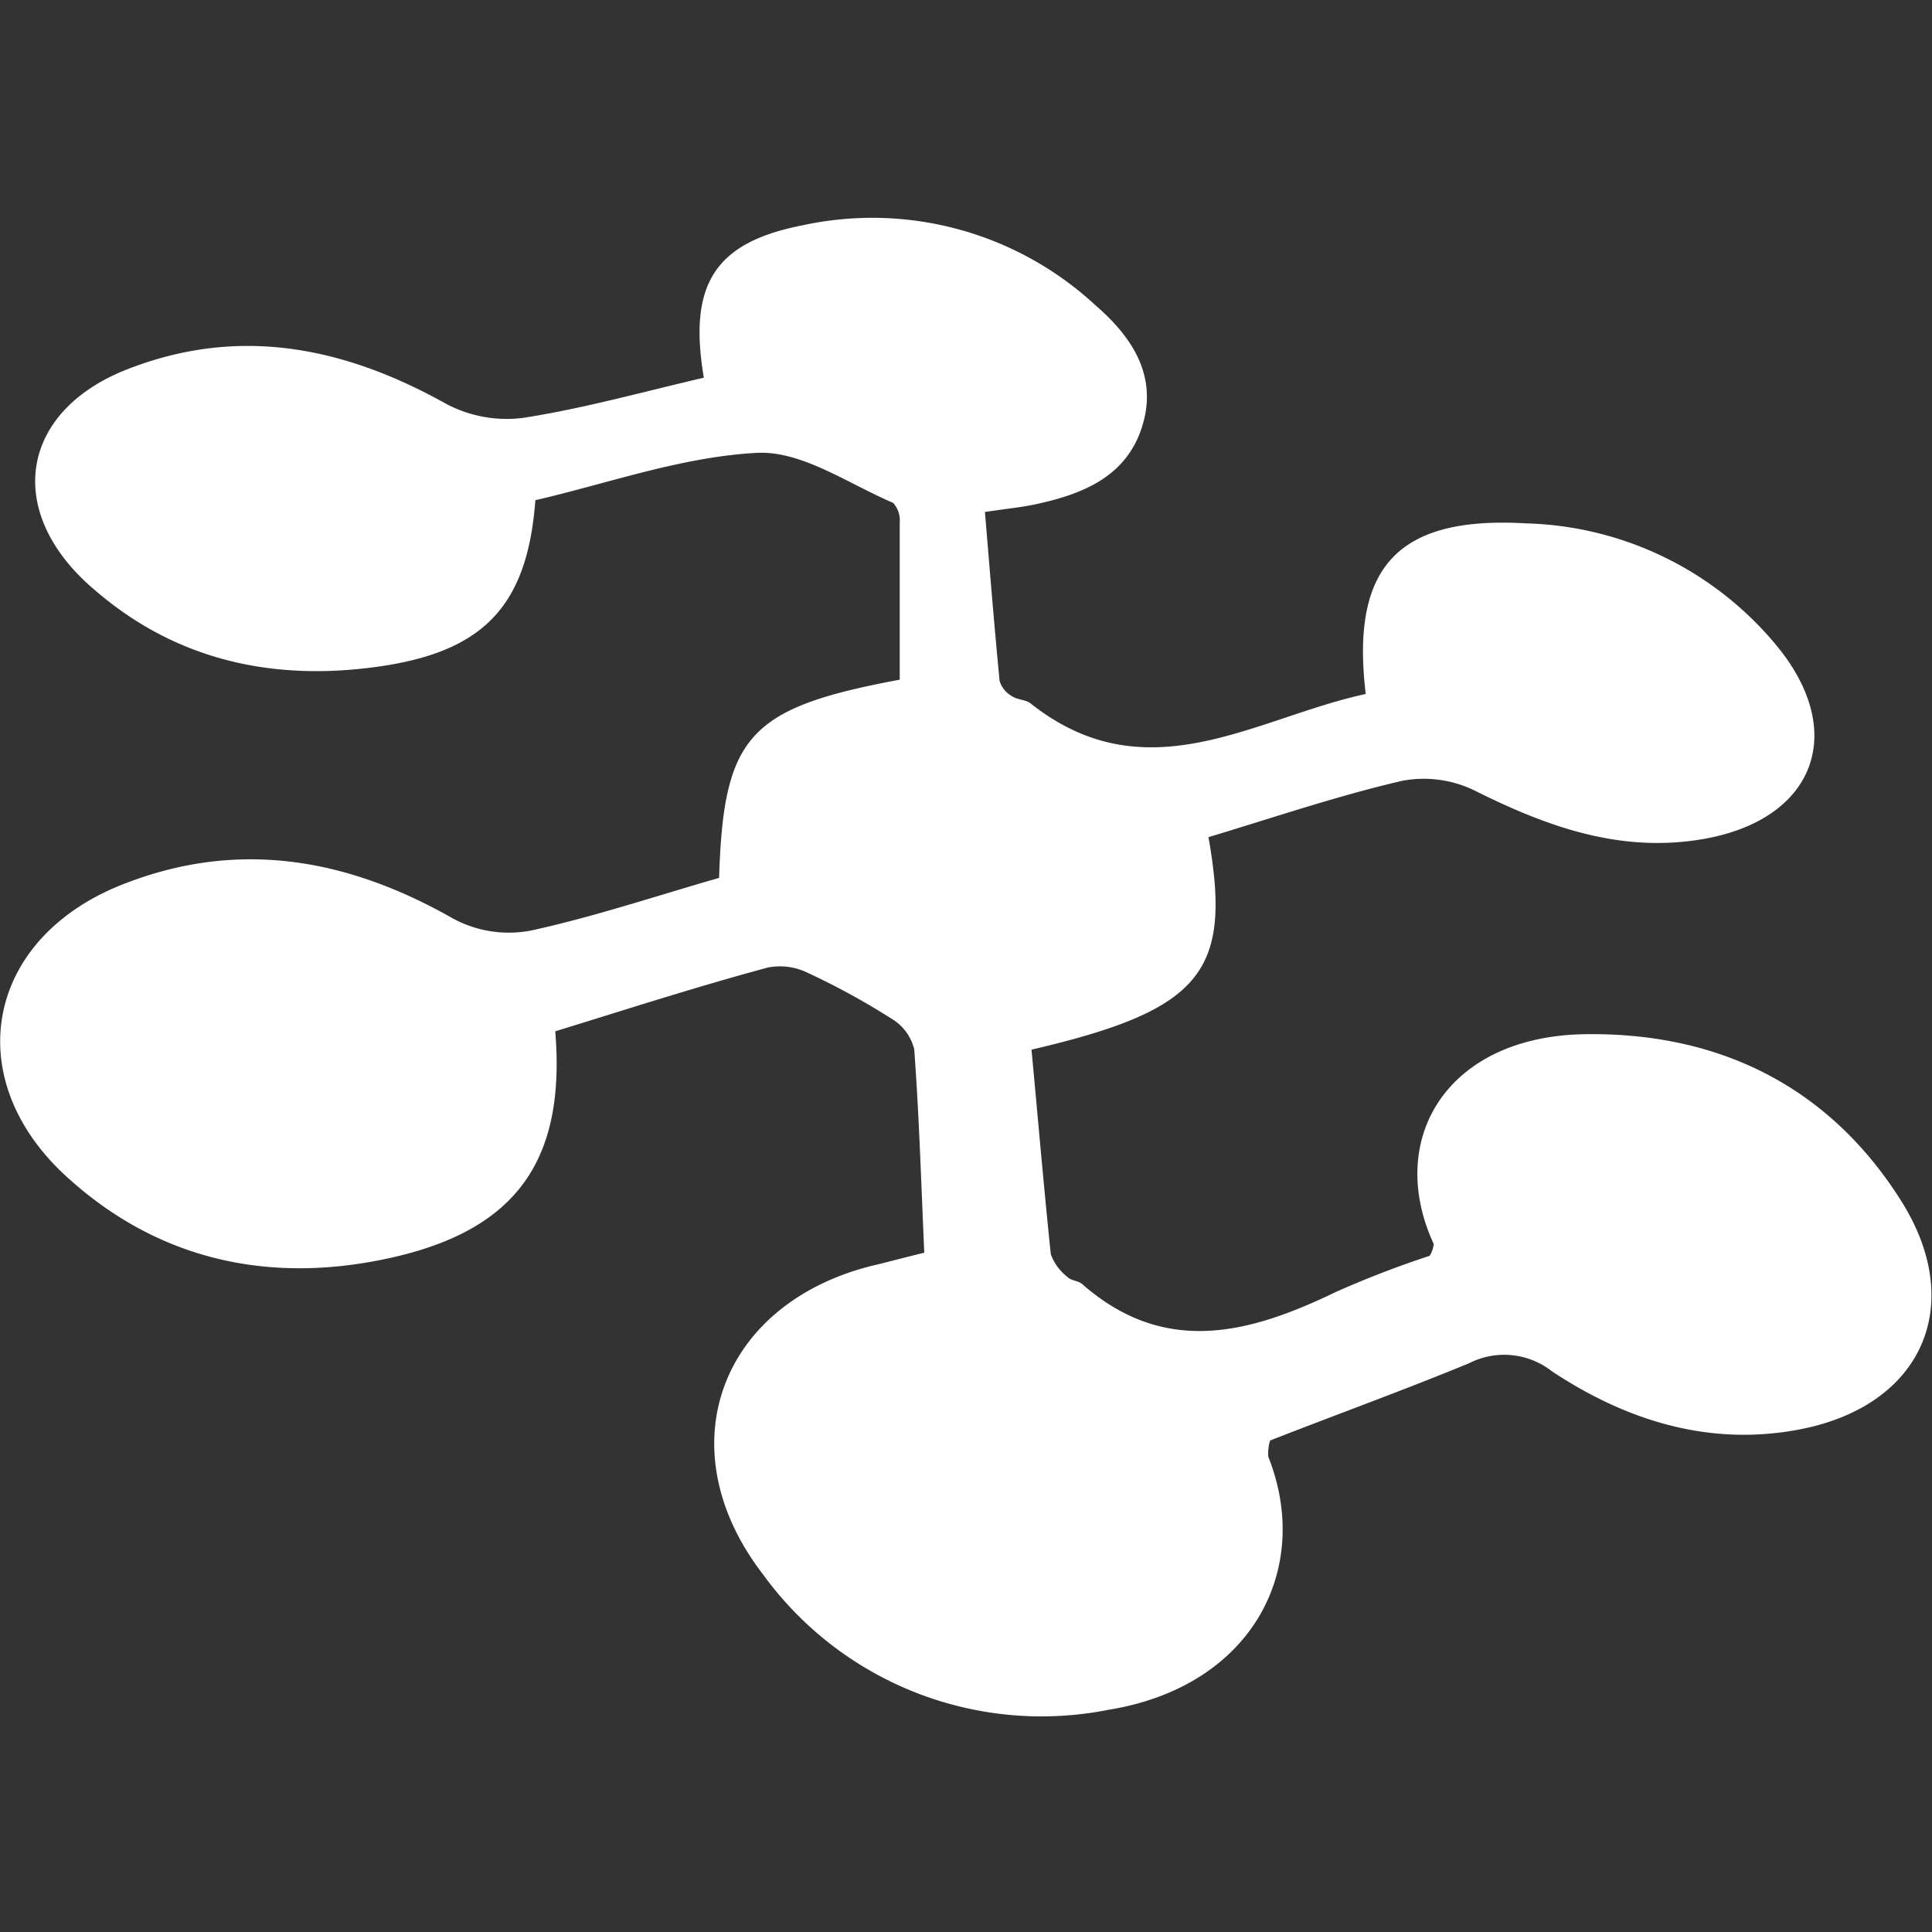 <svg id="Layer_1" data-name="Layer 1" xmlns="http://www.w3.org/2000/svg" viewBox="0 0 100 100"><rect x="0" y="0" width="100" height="100" fill="#333333" stroke="none"/><defs><style>.cls-1{fill:#fff;}</style></defs><title>bullet icos</title><path class="cls-1" d="M47.84,64.84c-0.16-3.56-.26-7-0.52-10.53a2.55,2.55,0,0,0-1.17-1.58,37.54,37.54,0,0,0-4.35-2.38,3.25,3.25,0,0,0-2.06-.27c-3.71,1-7.39,2.19-11,3.3,0.54,6.58-1.93,10.2-8.32,11.68-6.19,1.43-12,.29-16.8-4C-2.12,56-.85,48.68,6.24,45.82c6-2.41,11.7-1.42,17.22,1.73a6.09,6.09,0,0,0,4,.62c3.31-.72,6.54-1.81,9.76-2.73,0.23-7.36,1.53-8.8,9.35-10.26,0-2.69,0-5.42,0-8.15a1.34,1.34,0,0,0-.34-1c-2.34-1-4.74-2.71-7.05-2.59-3.88.2-7.7,1.58-11.47,2.45-0.4,5.36-2.59,7.74-7.77,8.56-5.56.87-10.7-.18-15-3.88C0.1,26.51,1,21.13,6.89,19c5.66-2.11,11-1,16.18,1.89a6.69,6.69,0,0,0,4,.74c3.16-.49,6.25-1.36,9.36-2.08-0.81-4.81.54-7,5.12-7.89A17,17,0,0,1,56.7,15.8c1.78,1.54,3.18,3.5,2.48,6.06-0.76,2.78-3.09,3.71-5.62,4.25-0.71.15-1.44,0.22-2.58,0.39,0.25,3,.48,5.87.76,8.75a1.37,1.37,0,0,0,.63.78c0.29,0.2.75,0.18,1,.4,6,4.73,11.58.73,17.32-.51C69.9,29.32,72.37,26.7,79,27.09a17.41,17.41,0,0,1,13,6.38c3.64,4.46,1.91,8.91-3.74,9.94-4.31.78-8.15-.6-11.93-2.49a6,6,0,0,0-3.78-.5c-3.39.79-6.7,1.92-10,2.91,1.24,7-.37,8.95-9.16,11,0.33,3.5.63,7.05,1,10.59a2.63,2.63,0,0,0,.88,1.19c0.18,0.18.54,0.18,0.74,0.35,4.28,3.76,8.67,2.57,13.16.4A51.38,51.38,0,0,1,74,65a1.46,1.46,0,0,0,.21-0.61c-2.51-5.43.69-10.76,7.84-10.86,6.91-.1,12.61,2.69,16.35,8.62,3.42,5.42,1.07,10.61-5.22,11.83-4.69.91-9-.45-12.85-3a4,4,0,0,0-4.29-.42c-3.39,1.4-6.85,2.65-10.3,4a2.19,2.19,0,0,0-.09.85c2.29,5.77-.81,11.88-8.28,13.09a17.81,17.81,0,0,1-17.87-7c-5.11-6.62-2.17-14.24,6-16.07C46.22,65.25,46.93,65.06,47.84,64.84Z"/></svg>